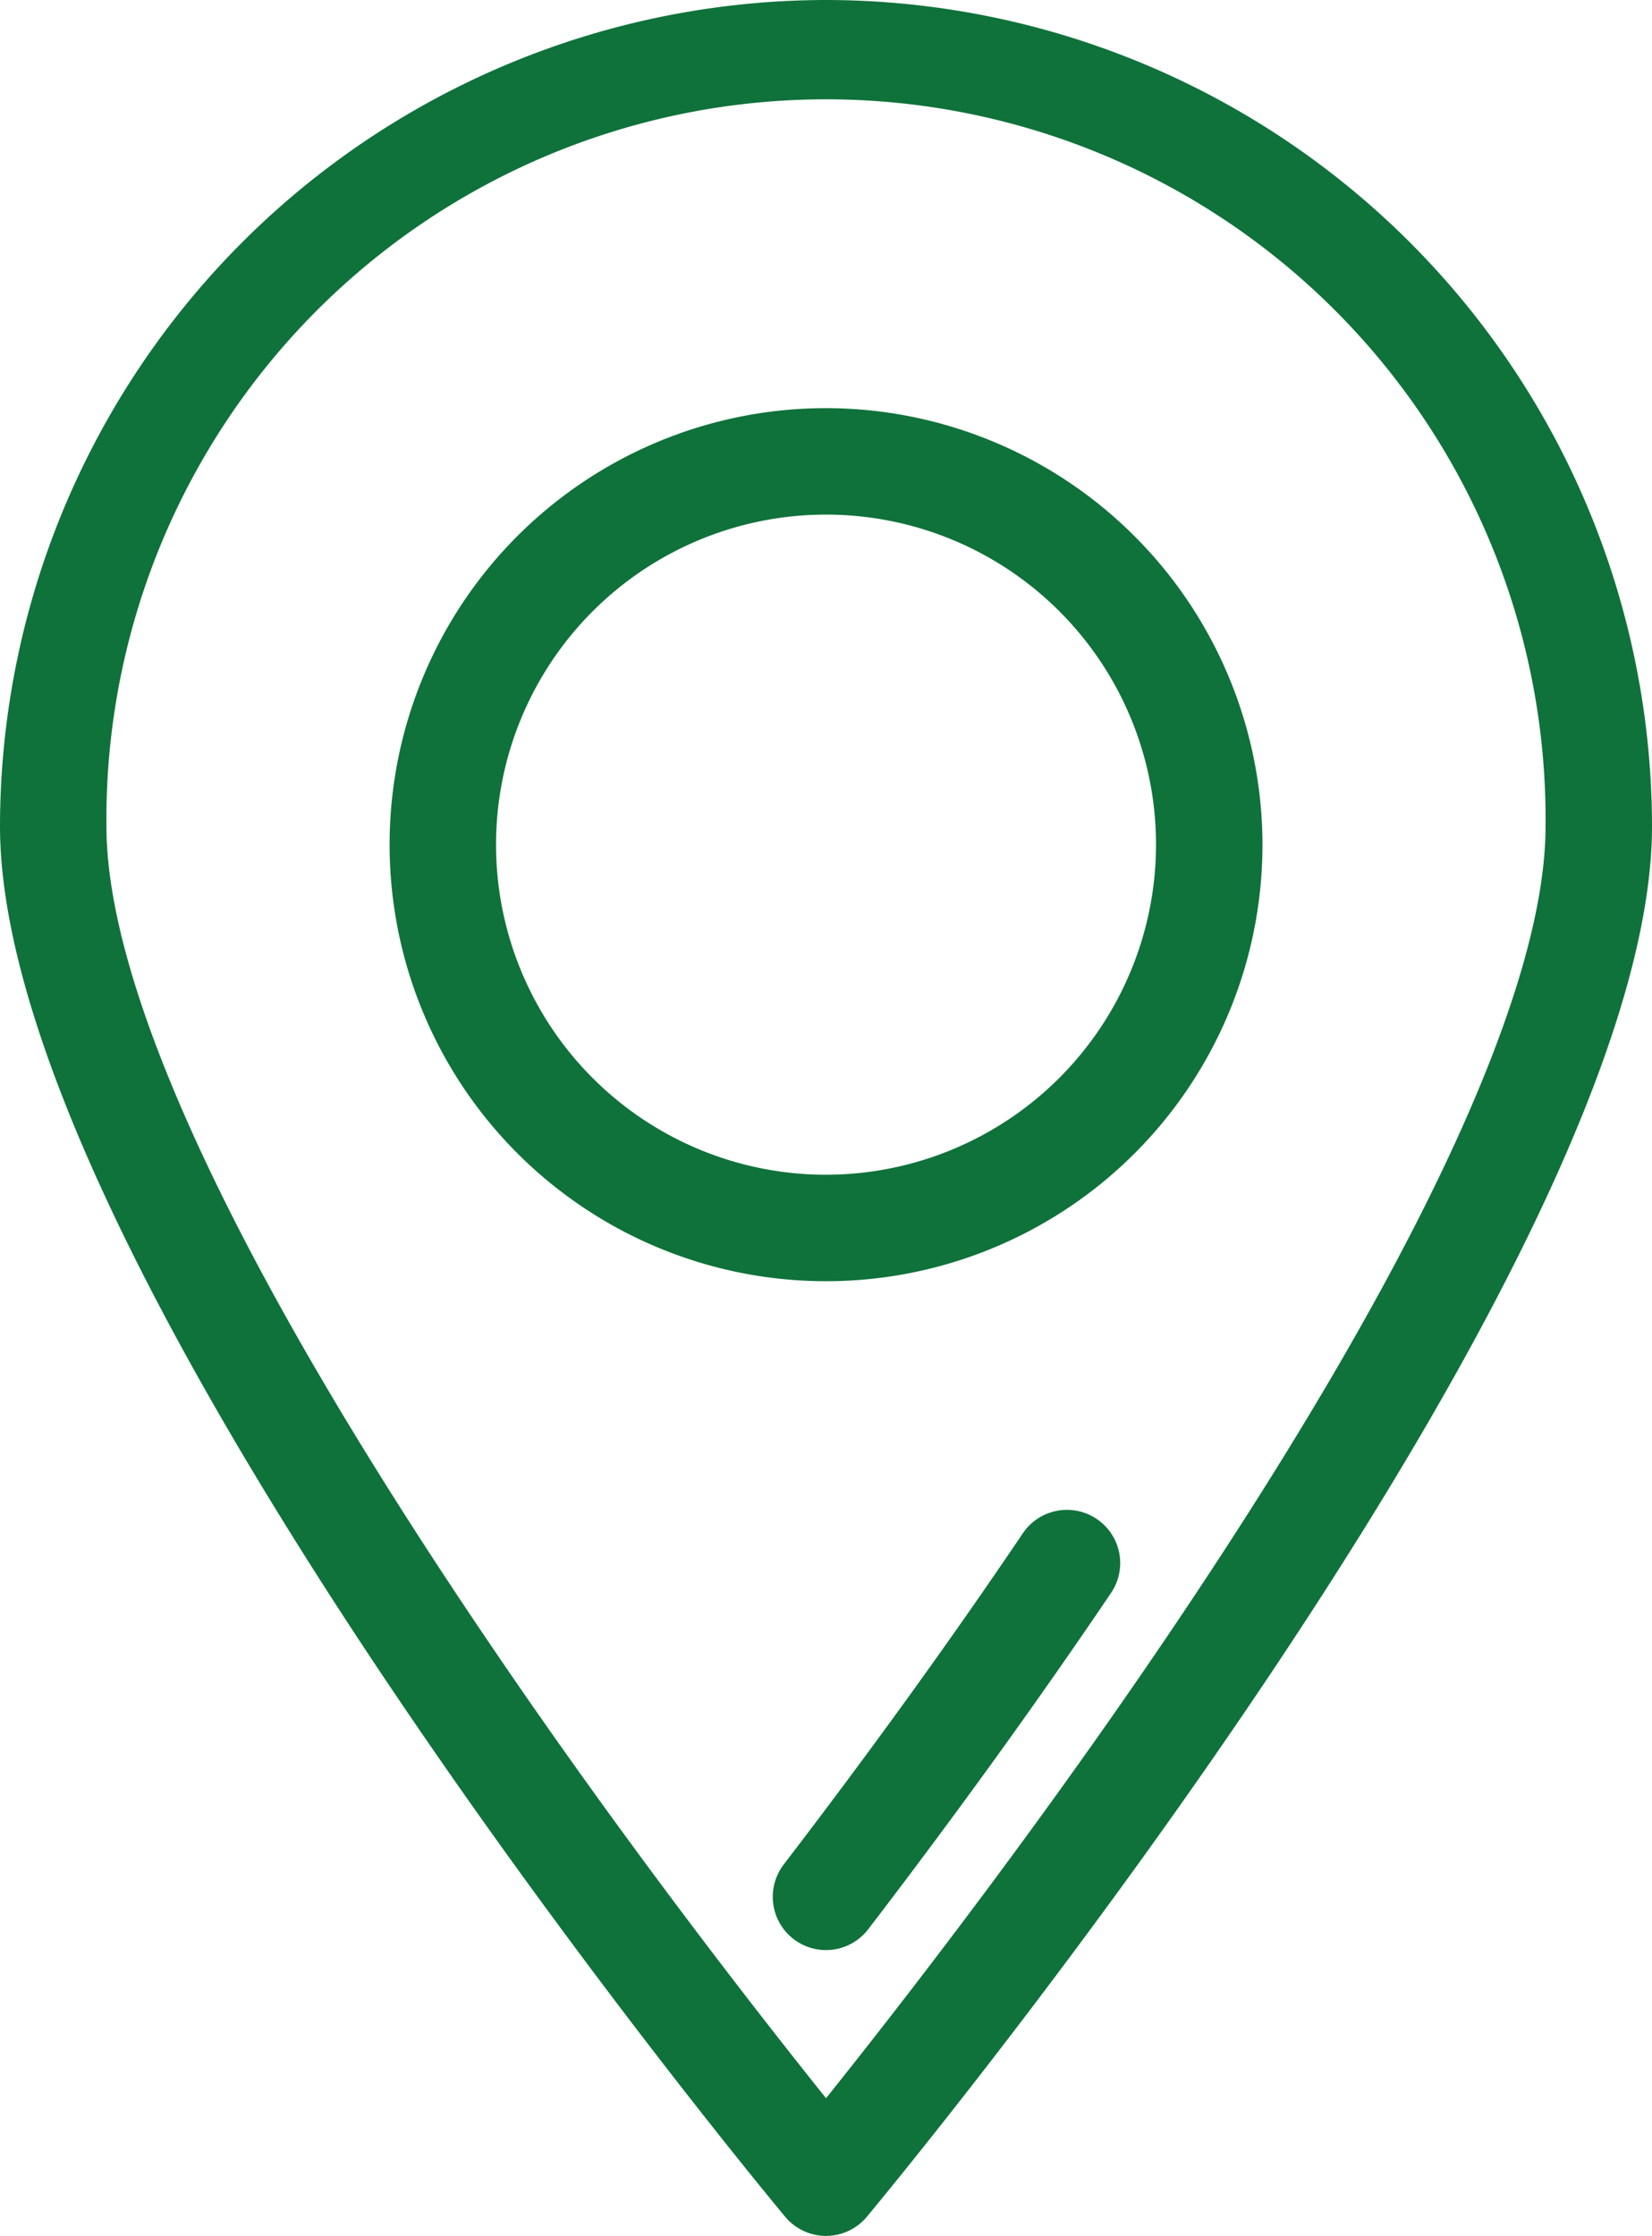 <svg xmlns="http://www.w3.org/2000/svg" viewBox="0 0 232.79 315"><defs><style>.cls-1{fill:#0f723a;}</style></defs><title>lo</title><g id="Layer_2" data-name="Layer 2"><g id="Layer_1-2" data-name="Layer 1"><path class="cls-1" d="M116.4,0A116.54,116.54,0,0,0,0,116.4c0,62.14,106.11,190.46,110.63,195.89a7.49,7.49,0,0,0,11.53,0c4.52-5.43,110.63-133.76,110.63-195.89A116.53,116.53,0,0,0,116.4,0Zm0,295.6c-9.41-11.75-29-36.78-48.31-65.4C33.36,178.82,15,139.47,15,116.4a101.4,101.4,0,1,1,202.79,0c0,23.07-18.35,62.42-53.09,113.8C145.35,258.82,125.81,283.85,116.4,295.6Z"/><path class="cls-1" d="M154.55,214a7.5,7.5,0,0,0-10.41,2c-10.12,15-21.46,30.69-33.7,46.67a7.5,7.5,0,0,0,11.91,9.12c12.42-16.22,23.93-32.16,34.22-47.39A7.49,7.49,0,0,0,154.55,214Z"/><path class="cls-1" d="M116.4,57.5A61.5,61.5,0,1,0,177.9,119,61.57,61.57,0,0,0,116.4,57.5Zm0,108A46.5,46.5,0,1,1,162.9,119,46.55,46.55,0,0,1,116.4,165.5Z"/></g></g></svg>